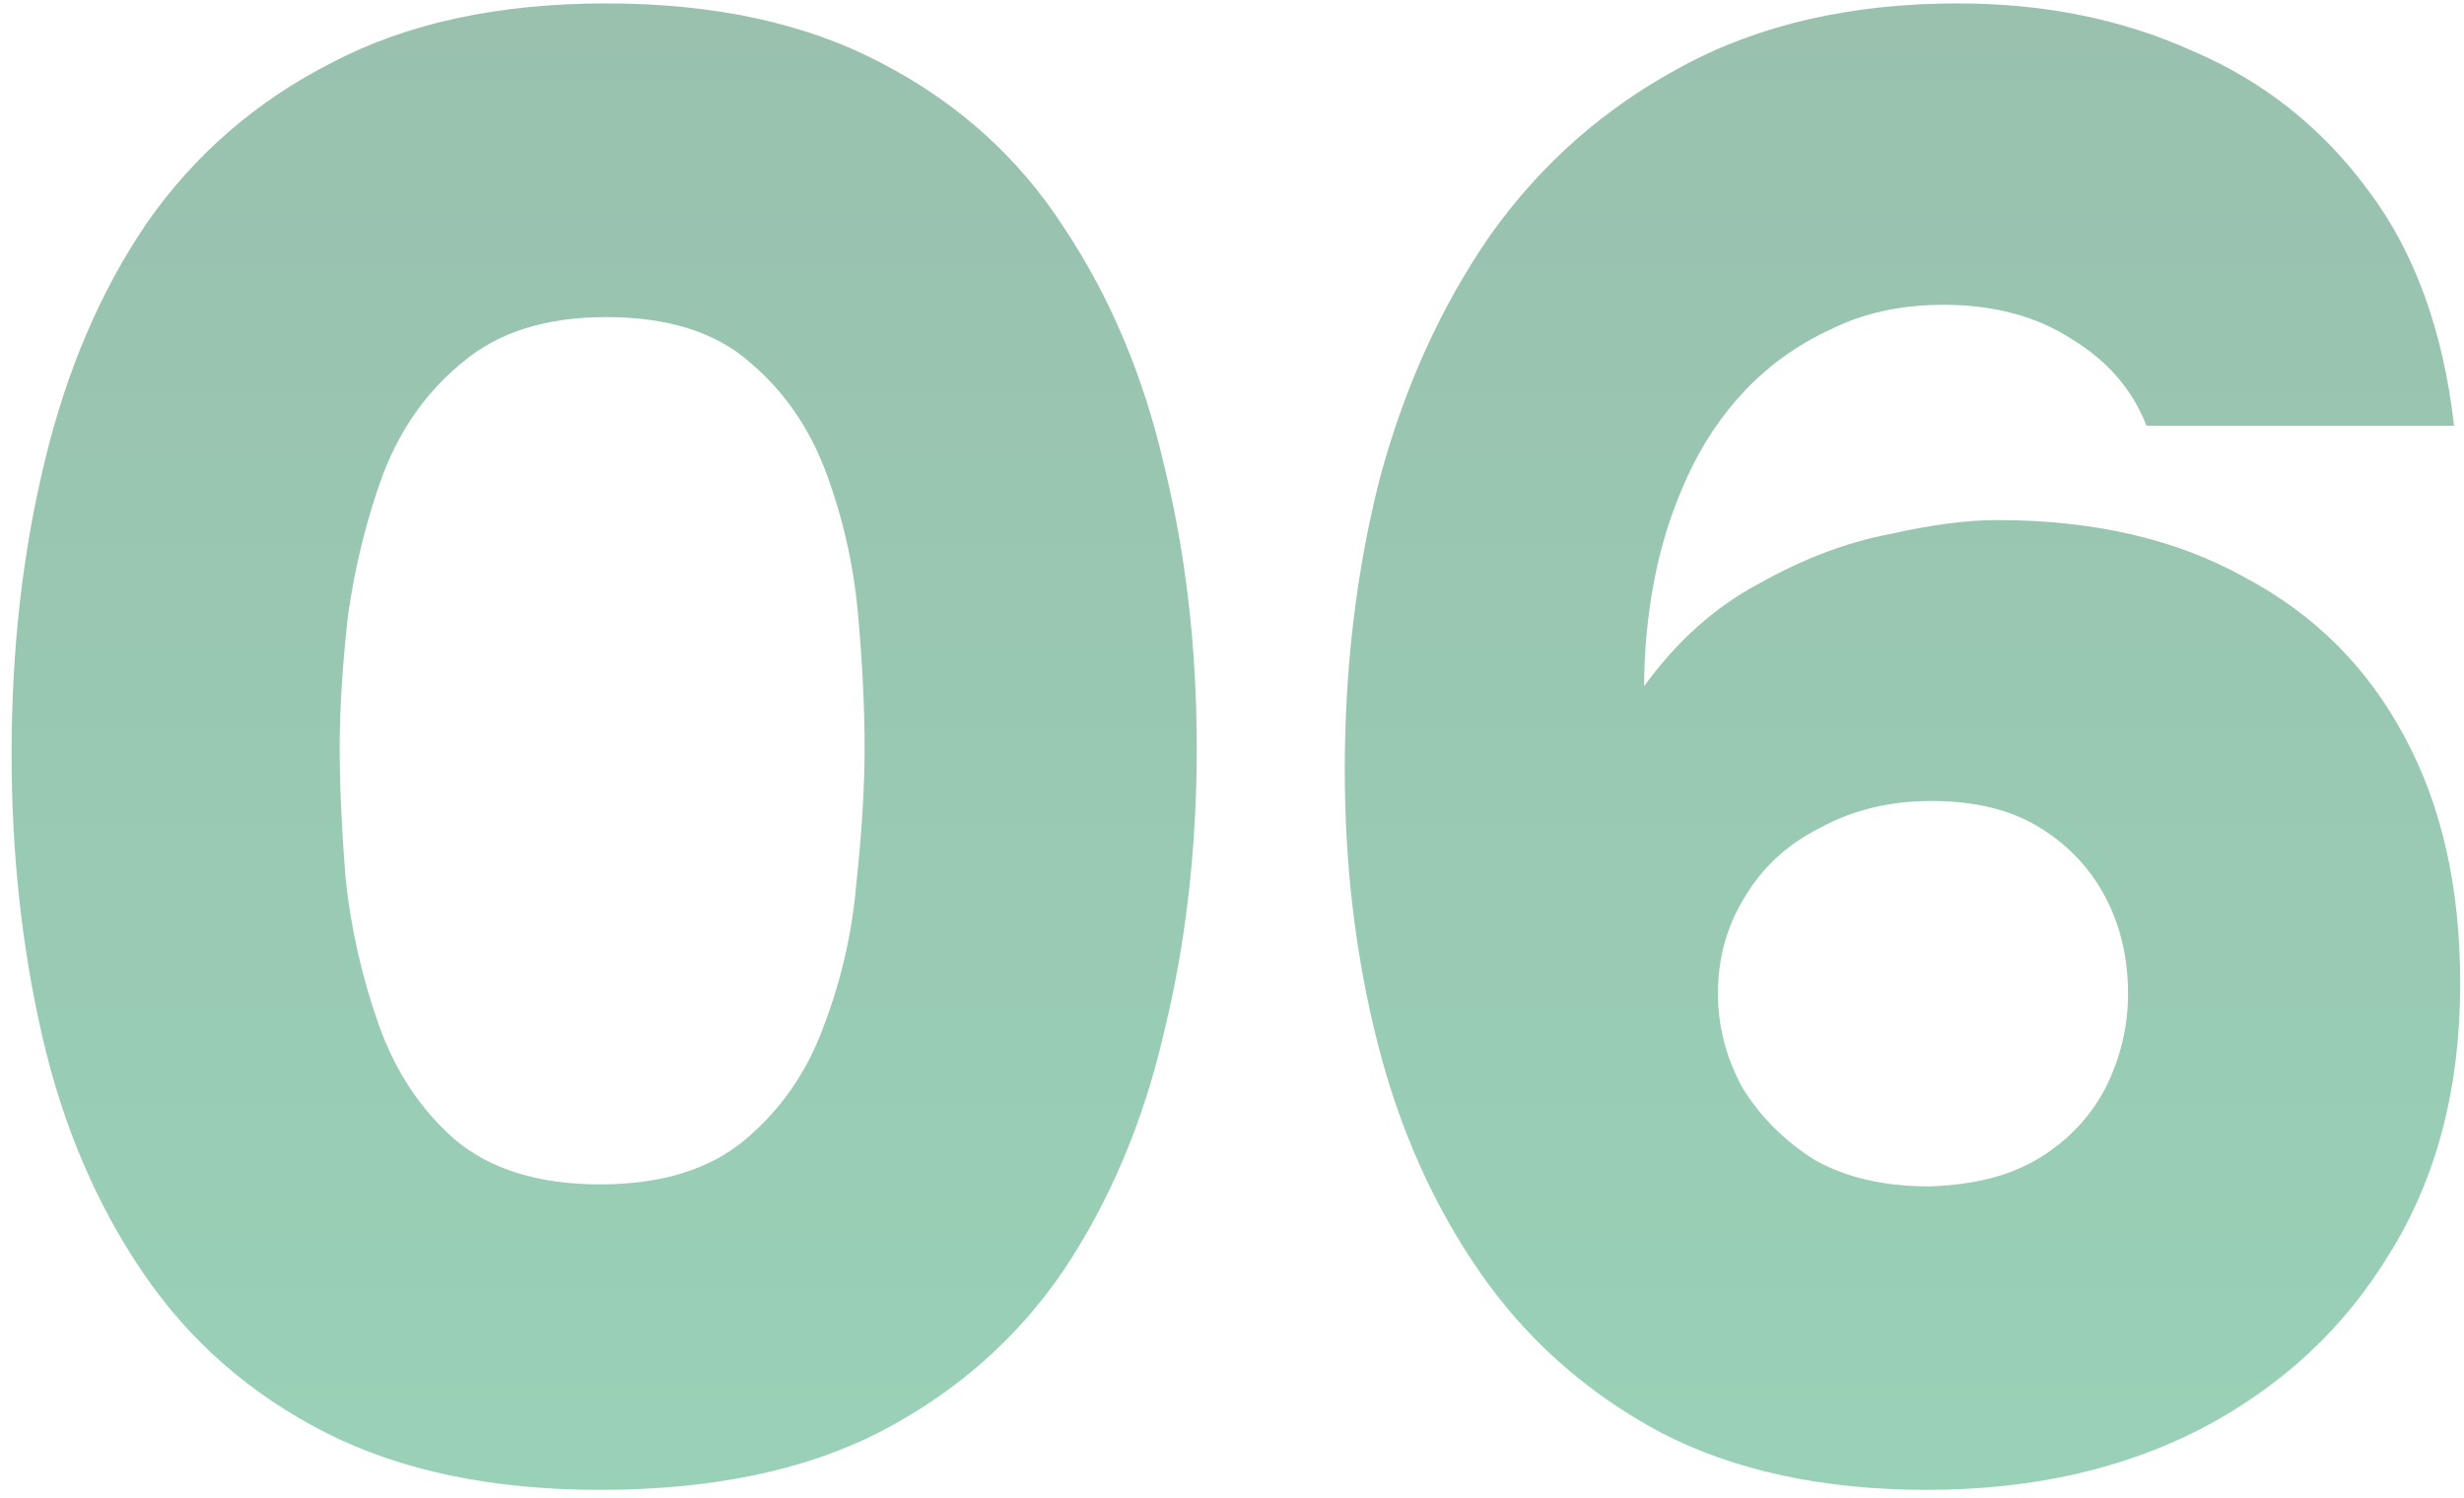 <?xml version="1.0" encoding="UTF-8"?> <svg xmlns="http://www.w3.org/2000/svg" width="102" height="62" viewBox="0 0 102 62" fill="none"><path d="M79.774 61.679C75.473 61.679 71.795 60.886 68.74 59.302C65.684 57.661 63.194 55.454 61.27 52.681C59.346 49.909 57.931 46.74 57.026 43.175C56.121 39.61 55.668 35.847 55.668 31.886C55.668 27.642 56.149 23.624 57.111 19.833C58.13 16.041 59.657 12.675 61.694 9.732C63.788 6.79 66.419 4.47 69.588 2.772C72.814 1.018 76.633 0.141 81.047 0.141C84.612 0.141 87.838 0.791 90.723 2.093C93.666 3.338 96.099 5.262 98.023 7.865C99.947 10.411 101.135 13.665 101.588 17.626L88.856 17.626C88.29 16.155 87.272 14.966 85.8 14.061C84.329 13.099 82.547 12.618 80.453 12.618C78.699 12.618 77.143 12.957 75.784 13.636C74.426 14.259 73.238 15.108 72.22 16.183C71.258 17.201 70.465 18.39 69.843 19.748C69.221 21.106 68.768 22.521 68.485 23.992C68.202 25.463 68.061 26.934 68.061 28.406C69.418 26.538 71.003 25.124 72.814 24.162C74.624 23.143 76.407 22.464 78.161 22.125C79.915 21.728 81.415 21.53 82.66 21.53C86.677 21.53 90.101 22.323 92.93 23.907C95.816 25.435 98.023 27.642 99.551 30.528C101.079 33.357 101.843 36.752 101.843 40.713C101.843 45.014 100.881 48.72 98.957 51.833C97.089 54.945 94.486 57.378 91.148 59.132C87.866 60.83 84.075 61.679 79.774 61.679ZM79.859 49.116C81.726 49.06 83.254 48.664 84.442 47.928C85.631 47.192 86.536 46.23 87.159 45.042C87.781 43.797 88.092 42.496 88.092 41.138C88.092 39.666 87.781 38.337 87.159 37.148C86.536 35.96 85.631 34.998 84.442 34.262C83.254 33.527 81.754 33.159 79.944 33.159C78.246 33.159 76.718 33.527 75.36 34.262C74.002 34.941 72.955 35.903 72.22 37.148C71.484 38.337 71.116 39.666 71.116 41.138C71.116 42.496 71.456 43.797 72.135 45.042C72.87 46.23 73.861 47.221 75.106 48.013C76.407 48.749 77.991 49.116 79.859 49.116Z" fill="url(#paint0_linear_1148_2290)" fill-opacity="0.4"></path><path d="M24.841 61.679C20.371 61.679 16.579 60.886 13.467 59.302C10.355 57.718 7.837 55.511 5.913 52.681C3.989 49.852 2.602 46.598 1.754 42.92C0.905 39.242 0.48 35.337 0.48 31.207C0.48 26.906 0.933 22.889 1.839 19.154C2.744 15.362 4.159 12.052 6.083 9.223C8.063 6.393 10.61 4.187 13.722 2.602C16.834 0.961 20.625 0.141 25.096 0.141C29.566 0.141 33.357 0.961 36.47 2.602C39.638 4.243 42.157 6.507 44.024 9.393C45.948 12.278 47.334 15.56 48.183 19.239C49.088 22.917 49.541 26.821 49.541 30.952C49.541 35.139 49.088 39.072 48.183 42.75C47.334 46.428 45.948 49.711 44.024 52.596C42.1 55.426 39.554 57.661 36.385 59.302C33.272 60.886 29.424 61.679 24.841 61.679ZM24.841 49.032C27.387 49.032 29.396 48.409 30.867 47.164C32.339 45.919 33.414 44.363 34.093 42.496C34.829 40.572 35.281 38.591 35.451 36.554C35.677 34.46 35.791 32.593 35.791 30.952C35.791 29.368 35.706 27.585 35.536 25.605C35.366 23.567 34.942 21.615 34.263 19.748C33.584 17.824 32.508 16.239 31.037 14.995C29.623 13.75 27.642 13.127 25.096 13.127C22.606 13.127 20.625 13.75 19.154 14.995C17.683 16.183 16.579 17.739 15.844 19.663C15.165 21.53 14.684 23.483 14.401 25.52C14.174 27.557 14.061 29.368 14.061 30.952C14.061 32.536 14.146 34.376 14.316 36.469C14.542 38.506 14.995 40.487 15.674 42.411C16.353 44.335 17.4 45.919 18.814 47.164C20.286 48.409 22.295 49.032 24.841 49.032Z" fill="url(#paint1_linear_1148_2290)" fill-opacity="0.4"></path><defs><linearGradient id="paint0_linear_1148_2290" x1="66.501" y1="-14" x2="66.501" y2="143" gradientUnits="userSpaceOnUse"><stop stop-color="#005A30"></stop><stop offset="1" stop-color="#00C068"></stop></linearGradient><linearGradient id="paint1_linear_1148_2290" x1="66.5" y1="-14" x2="66.5" y2="143" gradientUnits="userSpaceOnUse"><stop stop-color="#005A30"></stop><stop offset="1" stop-color="#00C068"></stop></linearGradient></defs></svg> 